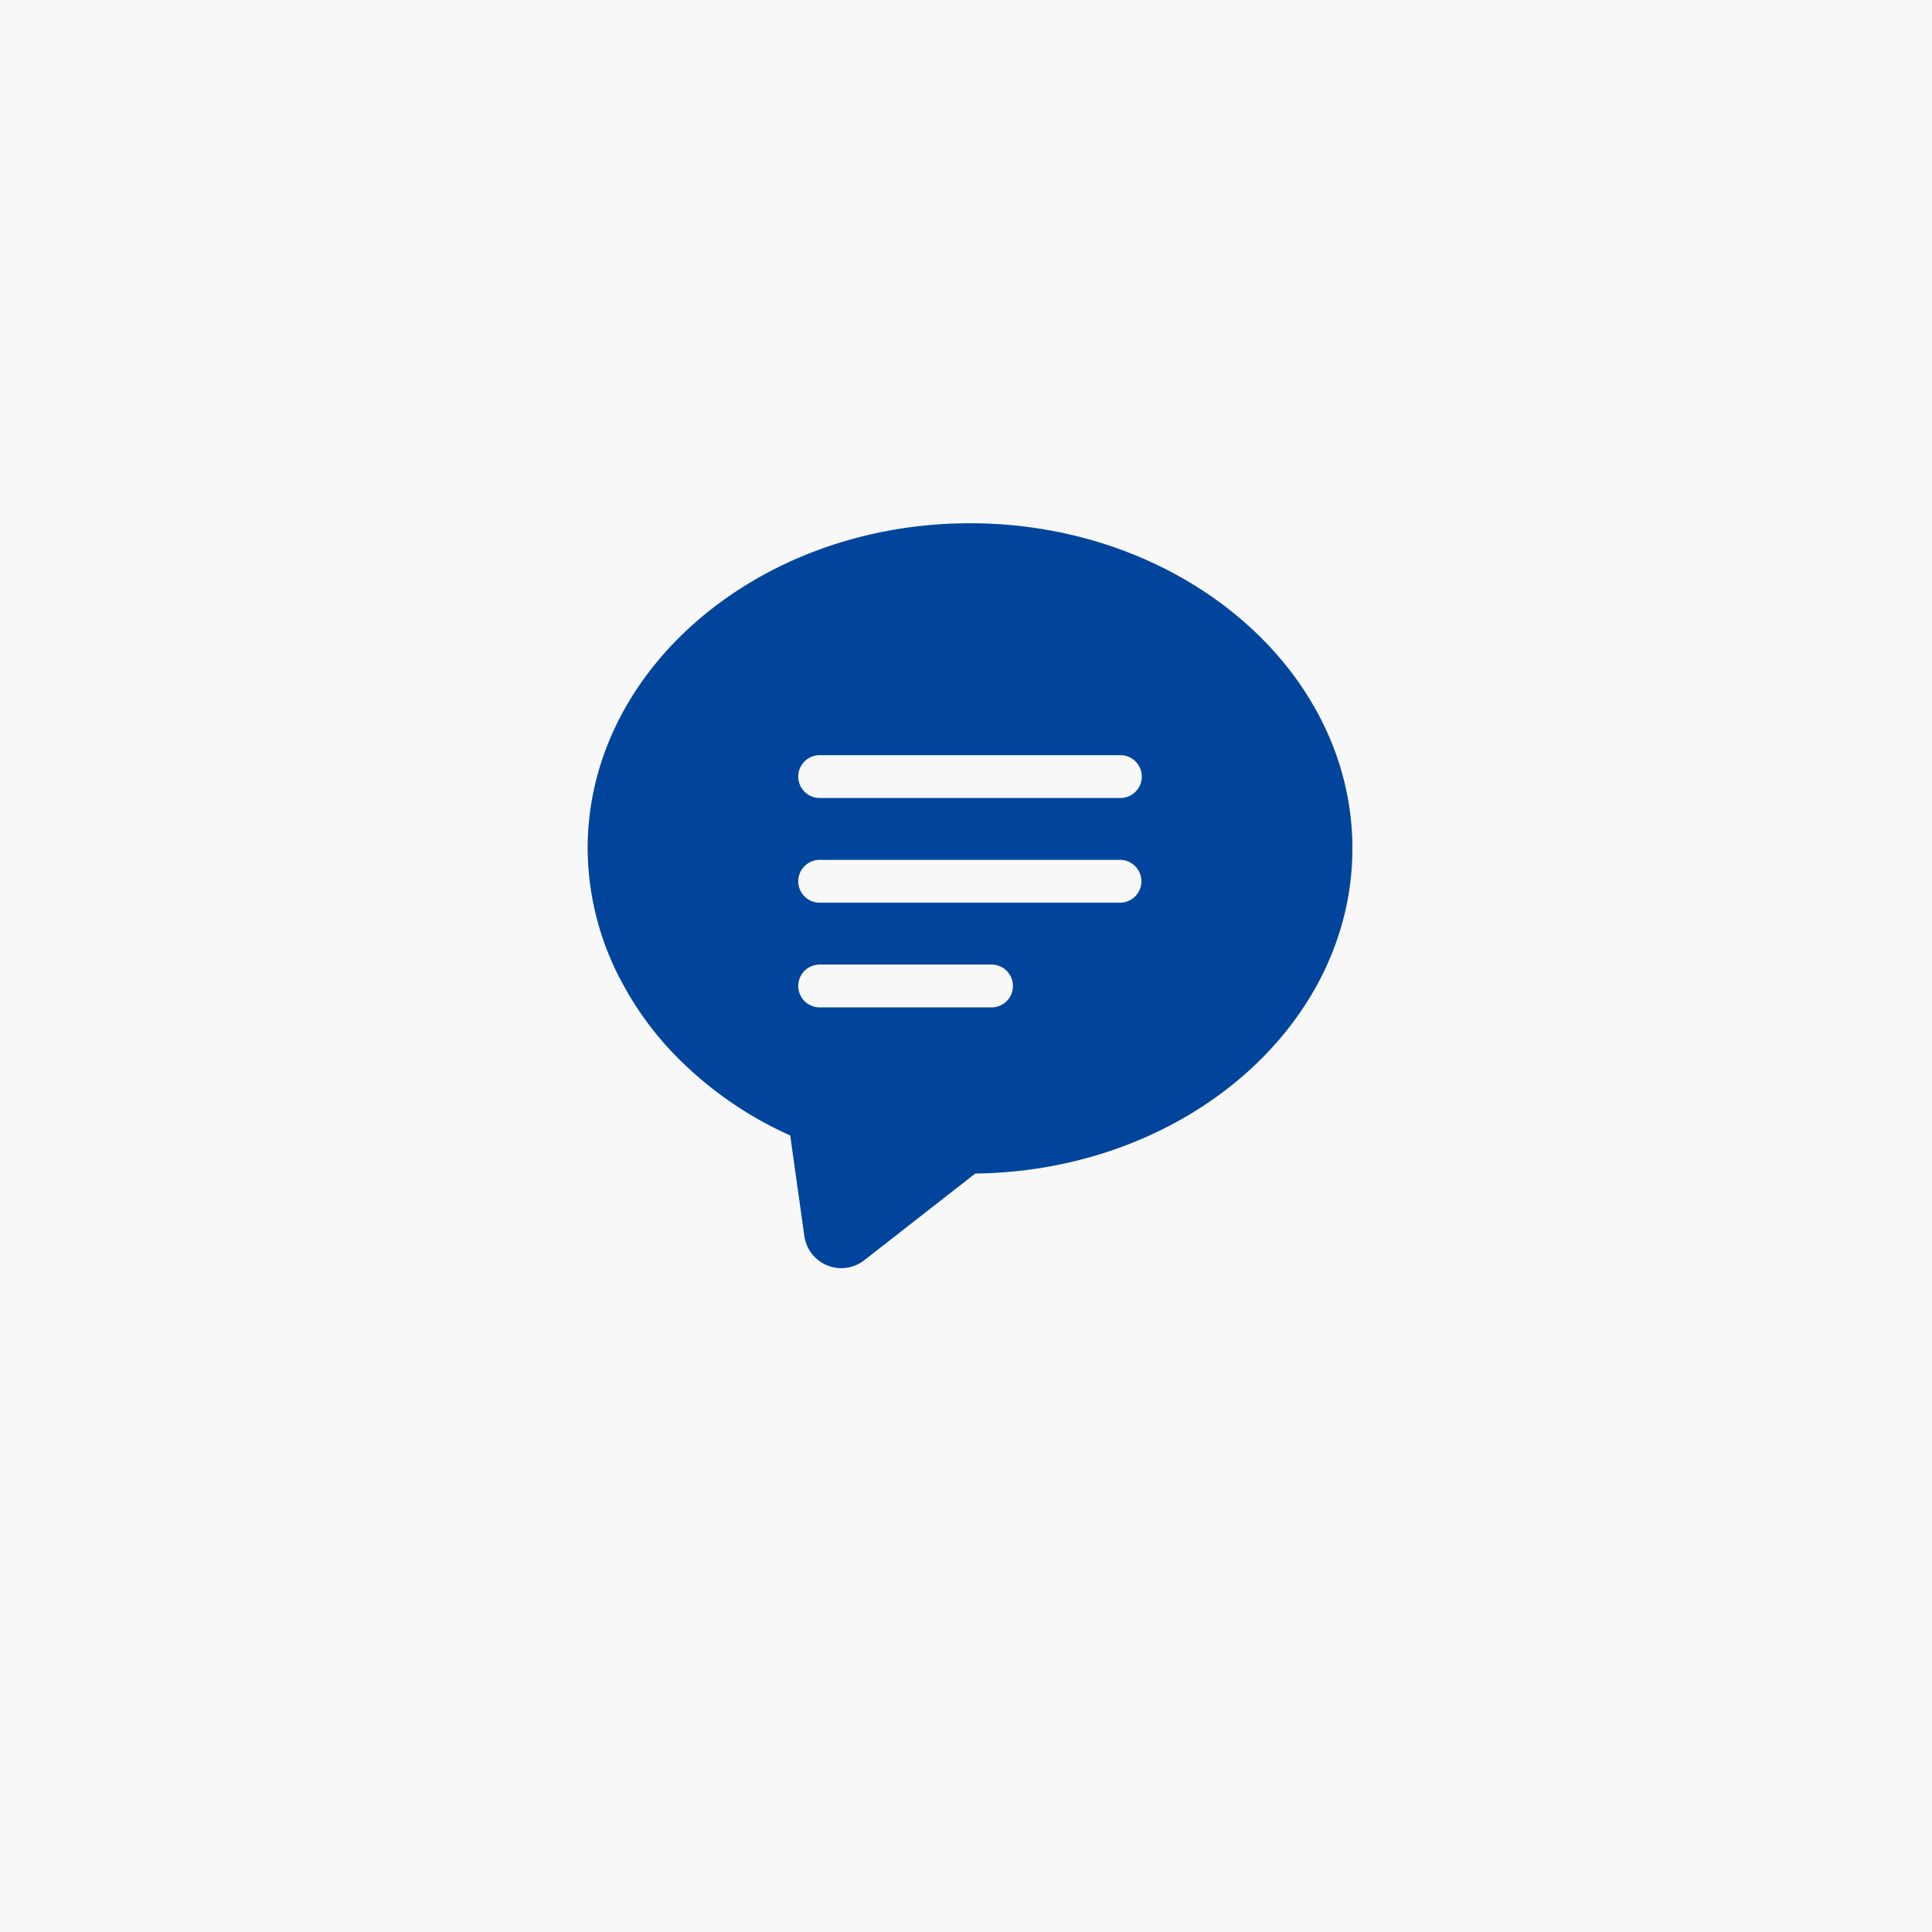 <svg xmlns="http://www.w3.org/2000/svg" width="240" height="240" viewBox="0 0 240 240"><g transform="translate(-1072 -2356)"><rect width="240" height="240" transform="translate(1072 2356)" fill="#f8f8f8"/><g transform="translate(735 2241)"><path d="M457.5,180c-26.192,0-47.5,18.121-47.5,40.393a35.327,35.327,0,0,0,4.409,16.914,39.841,39.841,0,0,0,6.021,8.323,46.5,46.5,0,0,0,14.735,10.422l1.753,12.492a4.635,4.635,0,0,0,7.441,3.009l13.793-10.772c25.893-.3,46.848-18.3,46.848-40.388C505,198.121,483.692,180,457.5,180Zm21.336,31.47a2.659,2.659,0,0,1-2.66,2.66H438.822a2.66,2.66,0,0,1,0-5.32h37.354A2.659,2.659,0,0,1,478.836,211.47Zm-42.674,13.006a2.662,2.662,0,0,1,2.66-2.661h37.354a2.661,2.661,0,0,1,0,5.321H438.822A2.66,2.66,0,0,1,436.162,224.476Zm2.66,10.346h21.351a2.66,2.66,0,0,1,0,5.32H438.822a2.66,2.66,0,0,1,0-5.32Z" transform="translate(0 0)" fill="#00459b"/></g></g></svg>